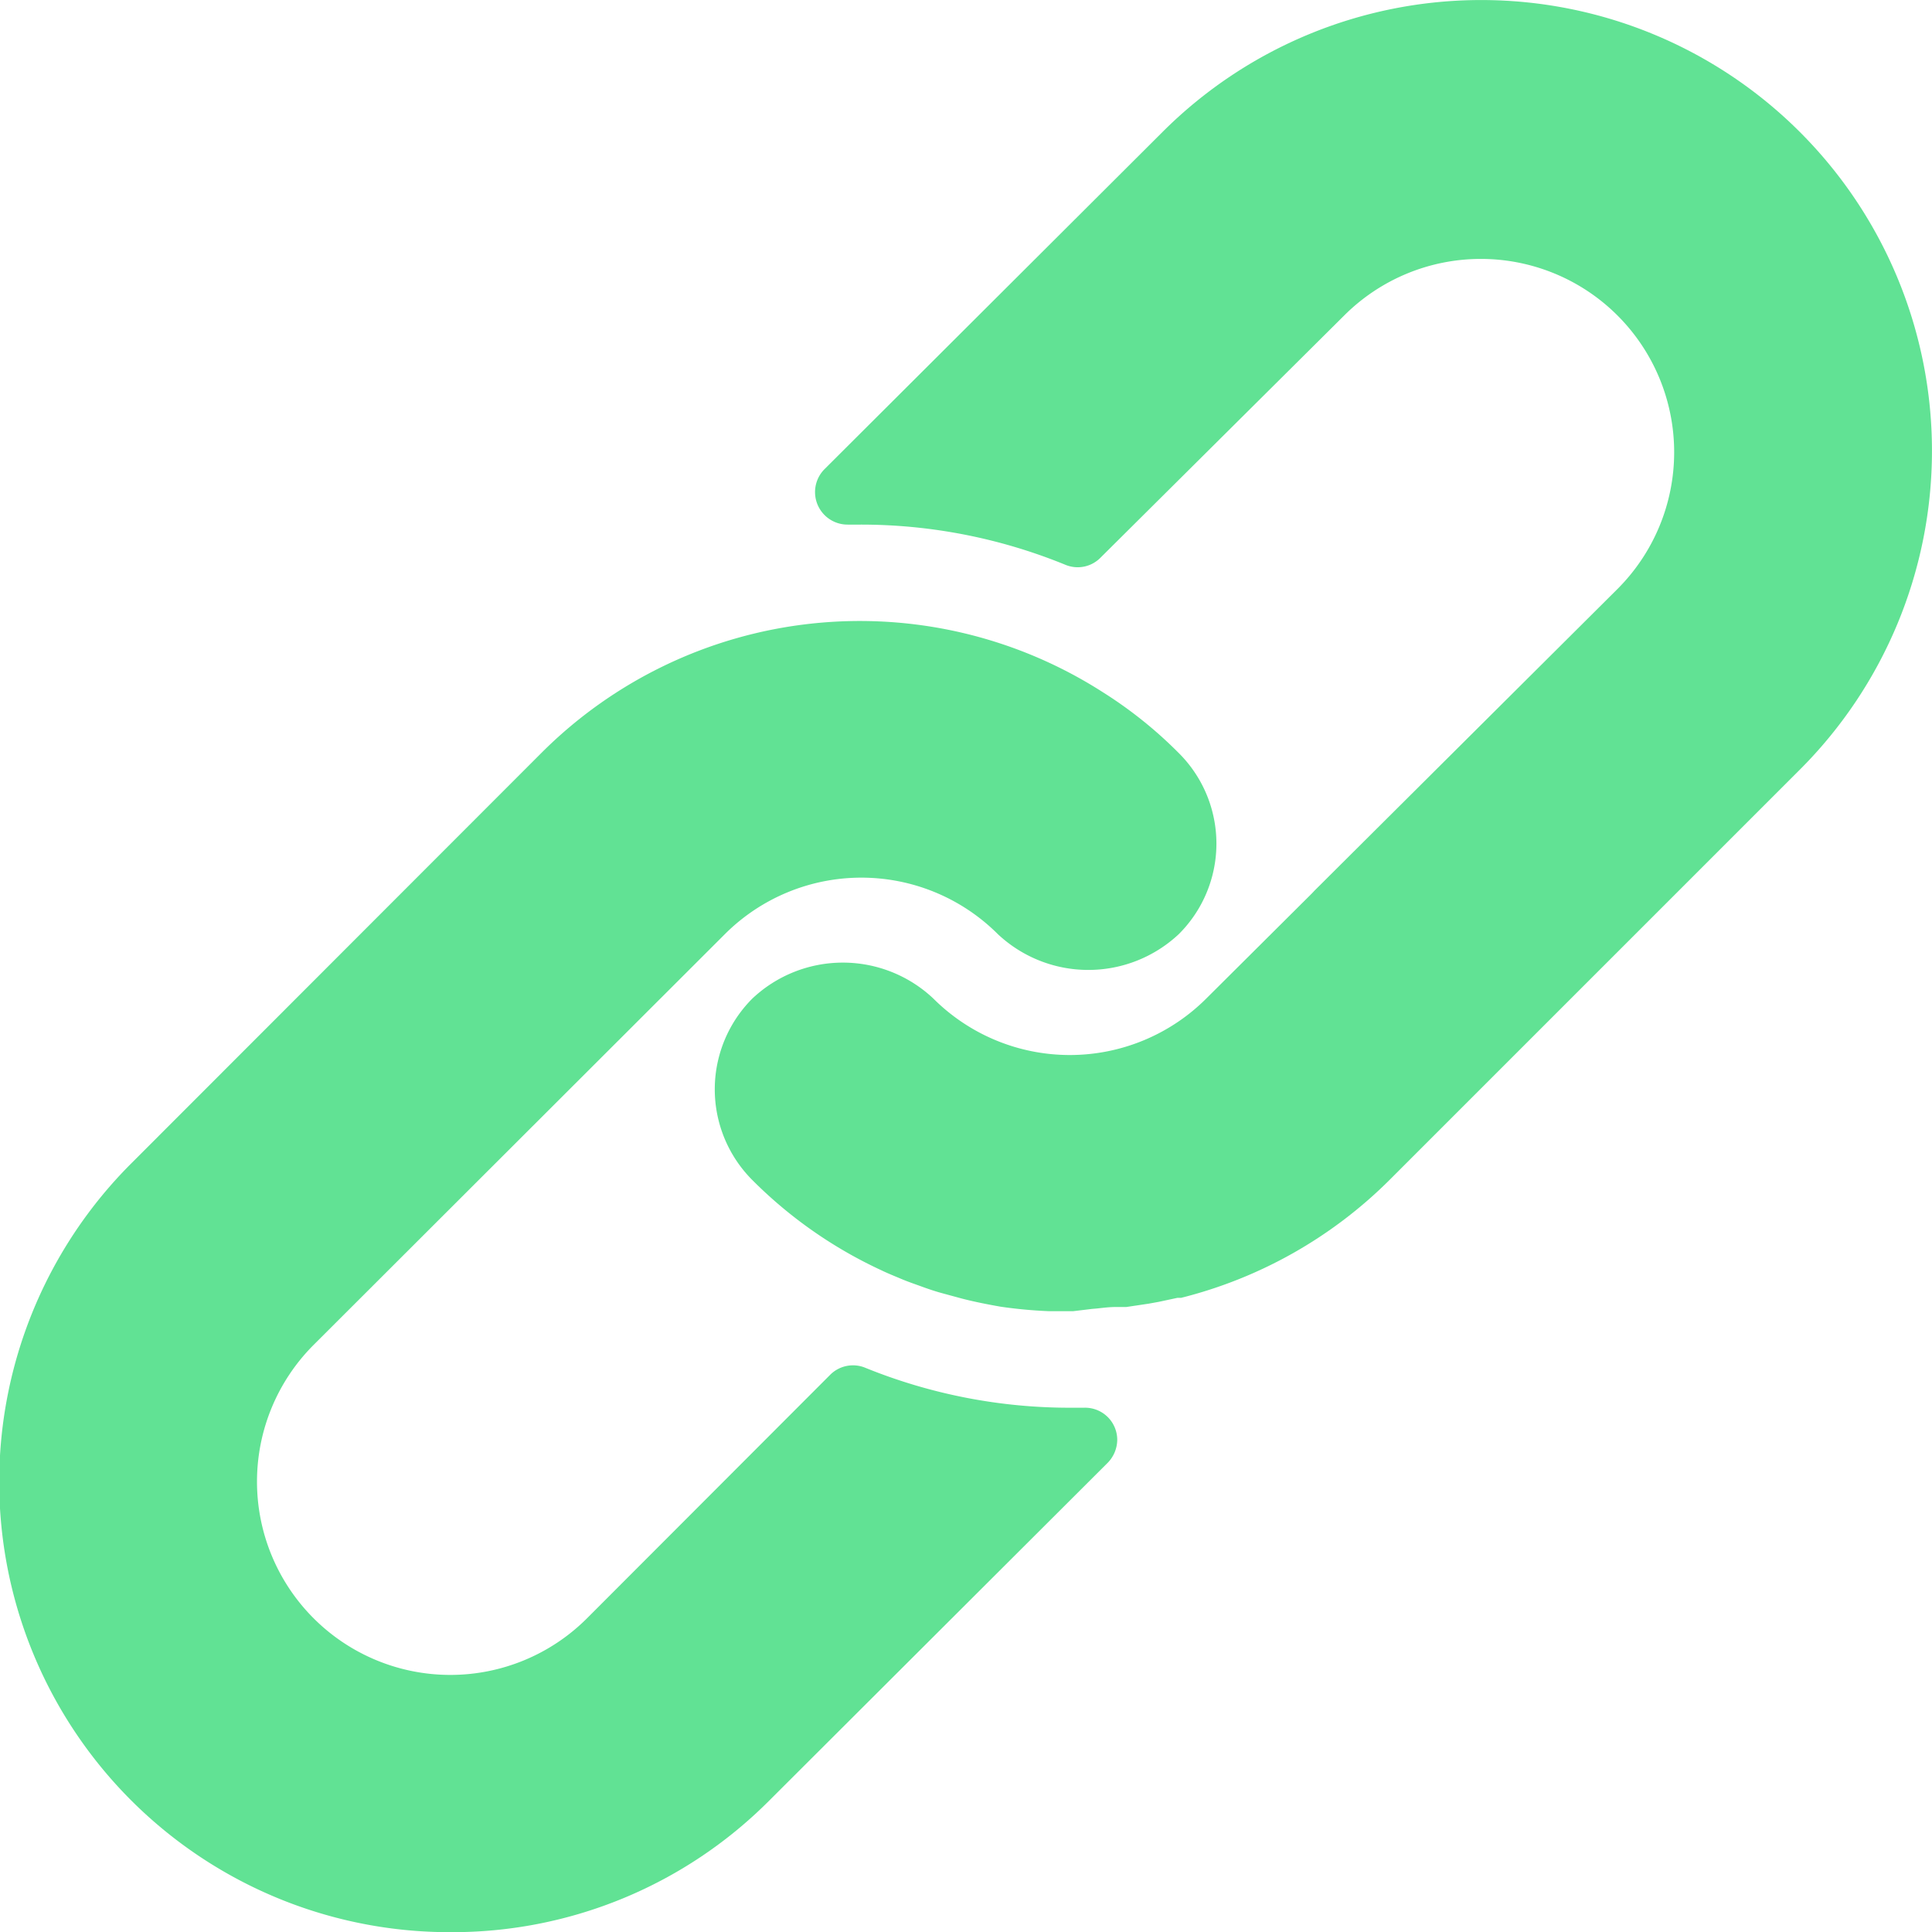<svg xmlns="http://www.w3.org/2000/svg" viewBox="0 0 115.86 115.87"><defs><style>.cls-1{fill:#61e294;}</style></defs><title>Link</title><g id="Layer_2" data-name="Layer 2"><g id="Layer_1-2" data-name="Layer 1"><path class="cls-1" d="M27,115.87A27,27,0,0,1,7.9,69.74L32.46,45.16a27,27,0,0,1,33.69-3.64,25.71,25.71,0,0,1,4.54,3.64,7.66,7.66,0,0,1,0,10.86,7.93,7.93,0,0,1-10.85,0,11.58,11.58,0,0,0-16.37,0L18.81,80.65A11.59,11.59,0,0,0,35.2,97.05h0l14.58-14.6a1.93,1.93,0,0,1,2.1-.43,32.57,32.57,0,0,0,12.36,2.4H65A1.93,1.93,0,0,1,67,86.34a2,2,0,0,1-.57,1.38L46.11,108A26.82,26.82,0,0,1,27,115.87Z"/><path class="cls-1" d="M64.36,78.63H62.89A28,28,0,0,1,60,78.36c-.79-.14-1.56-.29-2.33-.49l-1.14-.31c-.41-.11-.83-.25-1.24-.4s-.83-.29-1.23-.46-.81-.33-1.22-.53a26.8,26.8,0,0,1-7.72-5.4,7.7,7.7,0,0,1,0-10.89,7.91,7.91,0,0,1,10.85,0,11.58,11.58,0,0,0,16.37,0l6.33-6.3.16-.17L97,35.32a11.59,11.59,0,0,0-16.39-16.4L66,33.44a1.92,1.92,0,0,1-2.11.43,32.36,32.36,0,0,0-12.33-2.41h-.72a1.95,1.95,0,0,1-1.41-3.31L69.71,7.92a27,27,0,0,1,38.23,38.23L83.36,70.73a27,27,0,0,1-12.53,7.1h-.22l-1.12.24-.61.11-1.34.2h-.65c-.5,0-1,.09-1.37.11l-1.16.14Z"/></g></g></svg>